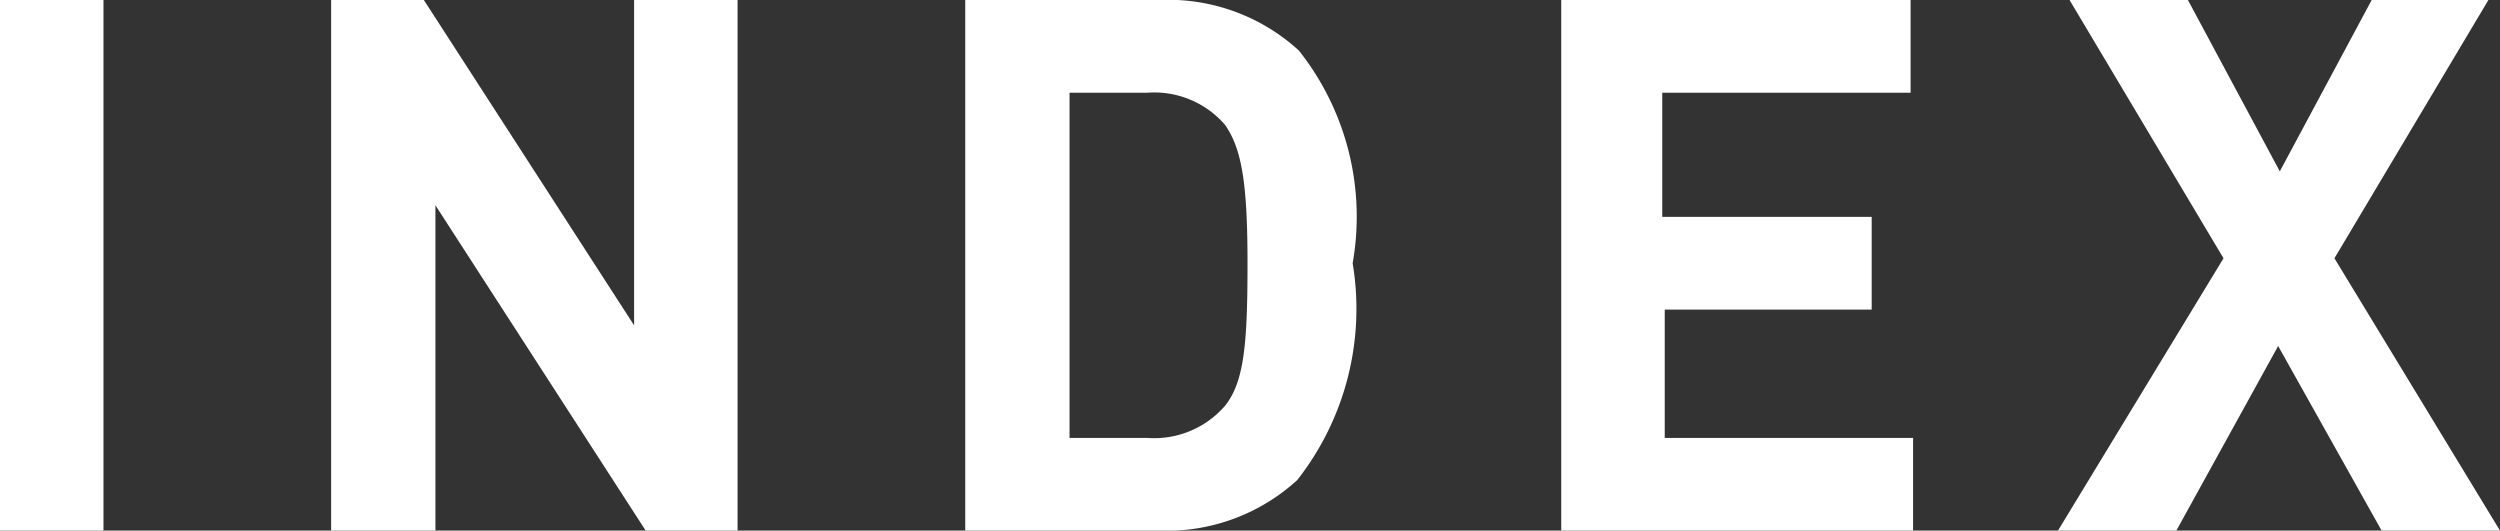 <svg viewBox="0 0 30.2 6.41" xmlns="http://www.w3.org/2000/svg"><rect x="0" y="0" width="30.2" height="6.41" fill="#333333" stroke="none"/><g fill="#fff"><path d="m0 6.41v-6.41h1.25v6.41z"/><path d="m7.8 6.41-2.54-3.93v3.93h-1.26v-6.41h1.12l2.54 3.93v-3.93h1.25v6.41z"/><path d="m15.67 5.8a2.34 2.34 0 0 1 -1.67.61h-2.34v-6.41h2.34a2.34 2.34 0 0 1 1.69.61 3.23 3.23 0 0 1 .65 2.57 3.35 3.35 0 0 1 -.67 2.62zm-.87-4.29a1.13 1.13 0 0 0 -.94-.39h-.94v4.17h.94a1.13 1.13 0 0 0 .94-.39c.23-.29.27-.75.27-1.72s-.07-1.38-.27-1.67z"/><path d="m18.86 6.41v-6.41h4.22v1.12h-3v1.5h2.53v1.12h-2.5v1.55h3v1.12z"/><path d="m28.77 6.41-1.25-2.23-1.23 2.23h-1.43l2-3.29-1.86-3.12h1.43l1.11 2.07 1.11-2.07h1.41l-1.86 3.12 2 3.29z"/></g></svg>